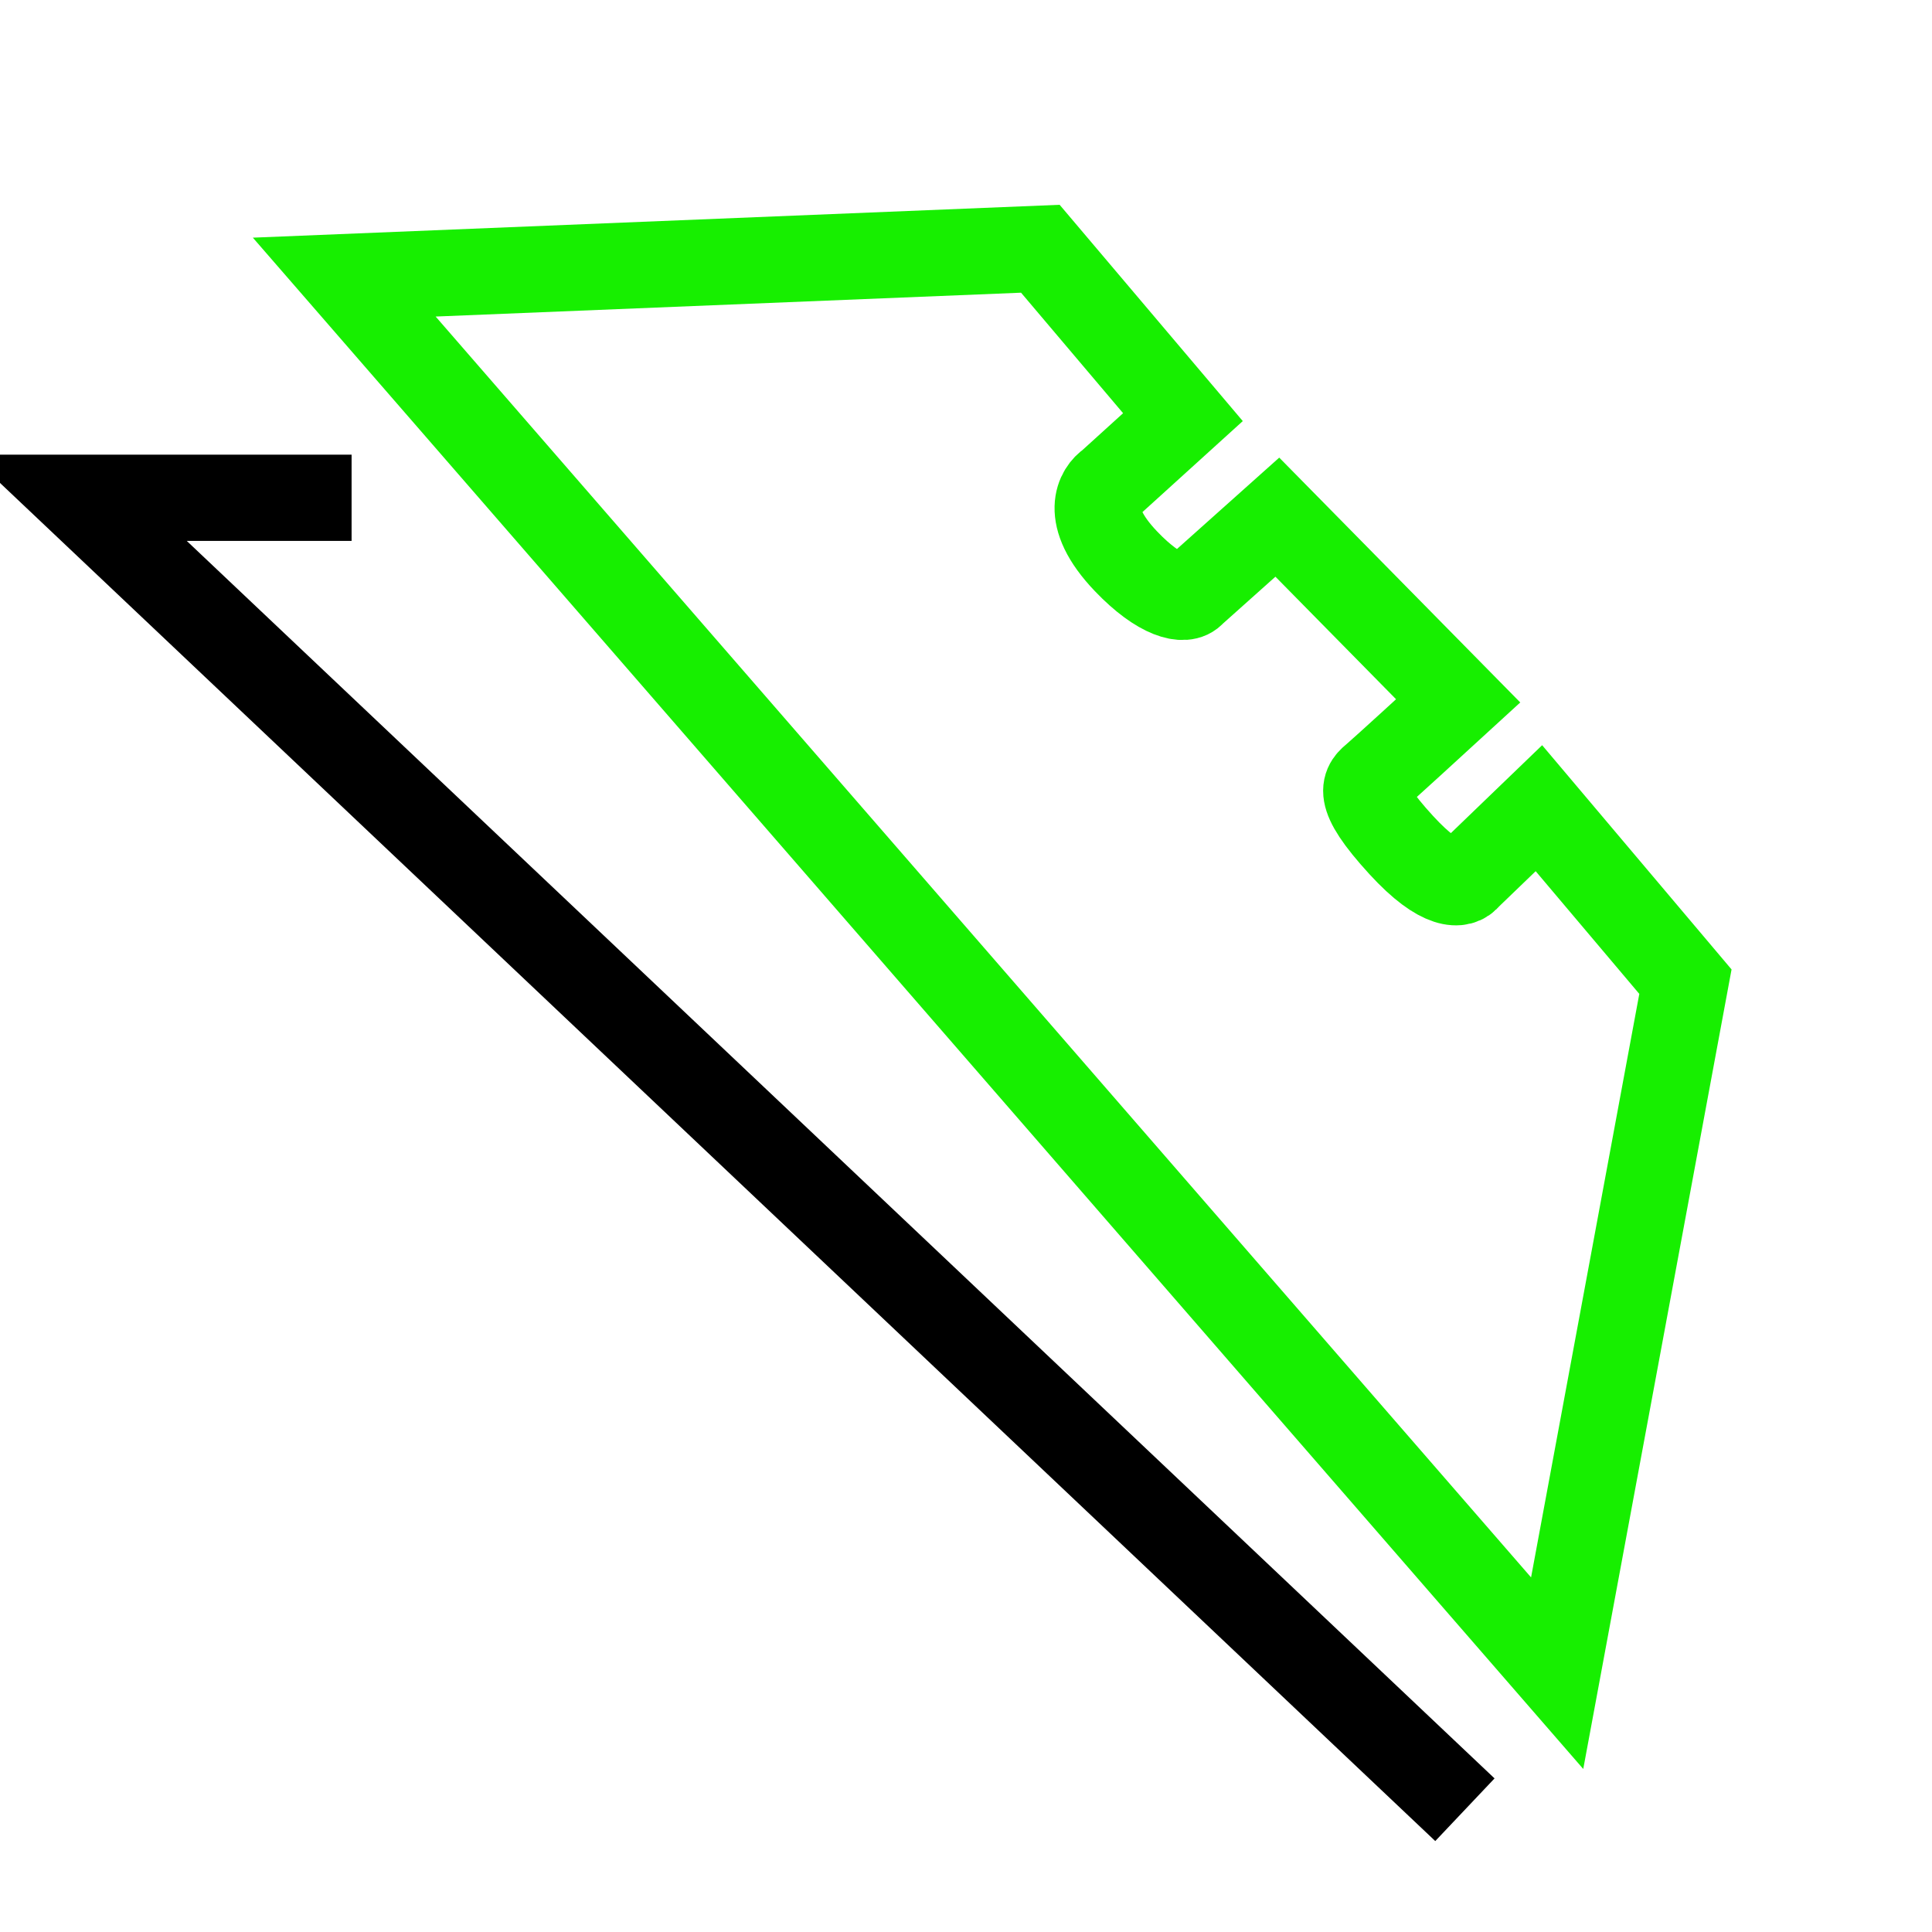 <svg width="56" height="56" viewBox="0 0 56 56" fill="none" xmlns="http://www.w3.org/2000/svg">
<g clip-path="url(#clip0_140_201)">
<path d="M9.978 8.032L30.155 7.21L34.288 12.091L32.167 14.015C31.895 14.192 31.349 14.921 32.638 16.27C33.626 17.304 34.356 17.453 34.572 17.181L37.024 14.99L42.266 20.315C41.567 20.956 40.11 22.289 39.873 22.491C39.577 22.744 39.221 22.973 40.616 24.495C41.788 25.773 42.361 25.664 42.539 25.417L44.606 23.426L48.853 28.454L45.135 48.498L9.978 8.032Z" stroke="#17EF00" stroke-width="2.5"/>
<path d="M10.191 14.429H2.274L42.461 52.456" stroke="black" stroke-width="2.5"/>
</g>
<defs>
<clipPath id="clip0_140_201">
<rect width="56" height="56" fill="white"/>
</clipPath>
</defs>
</svg>
